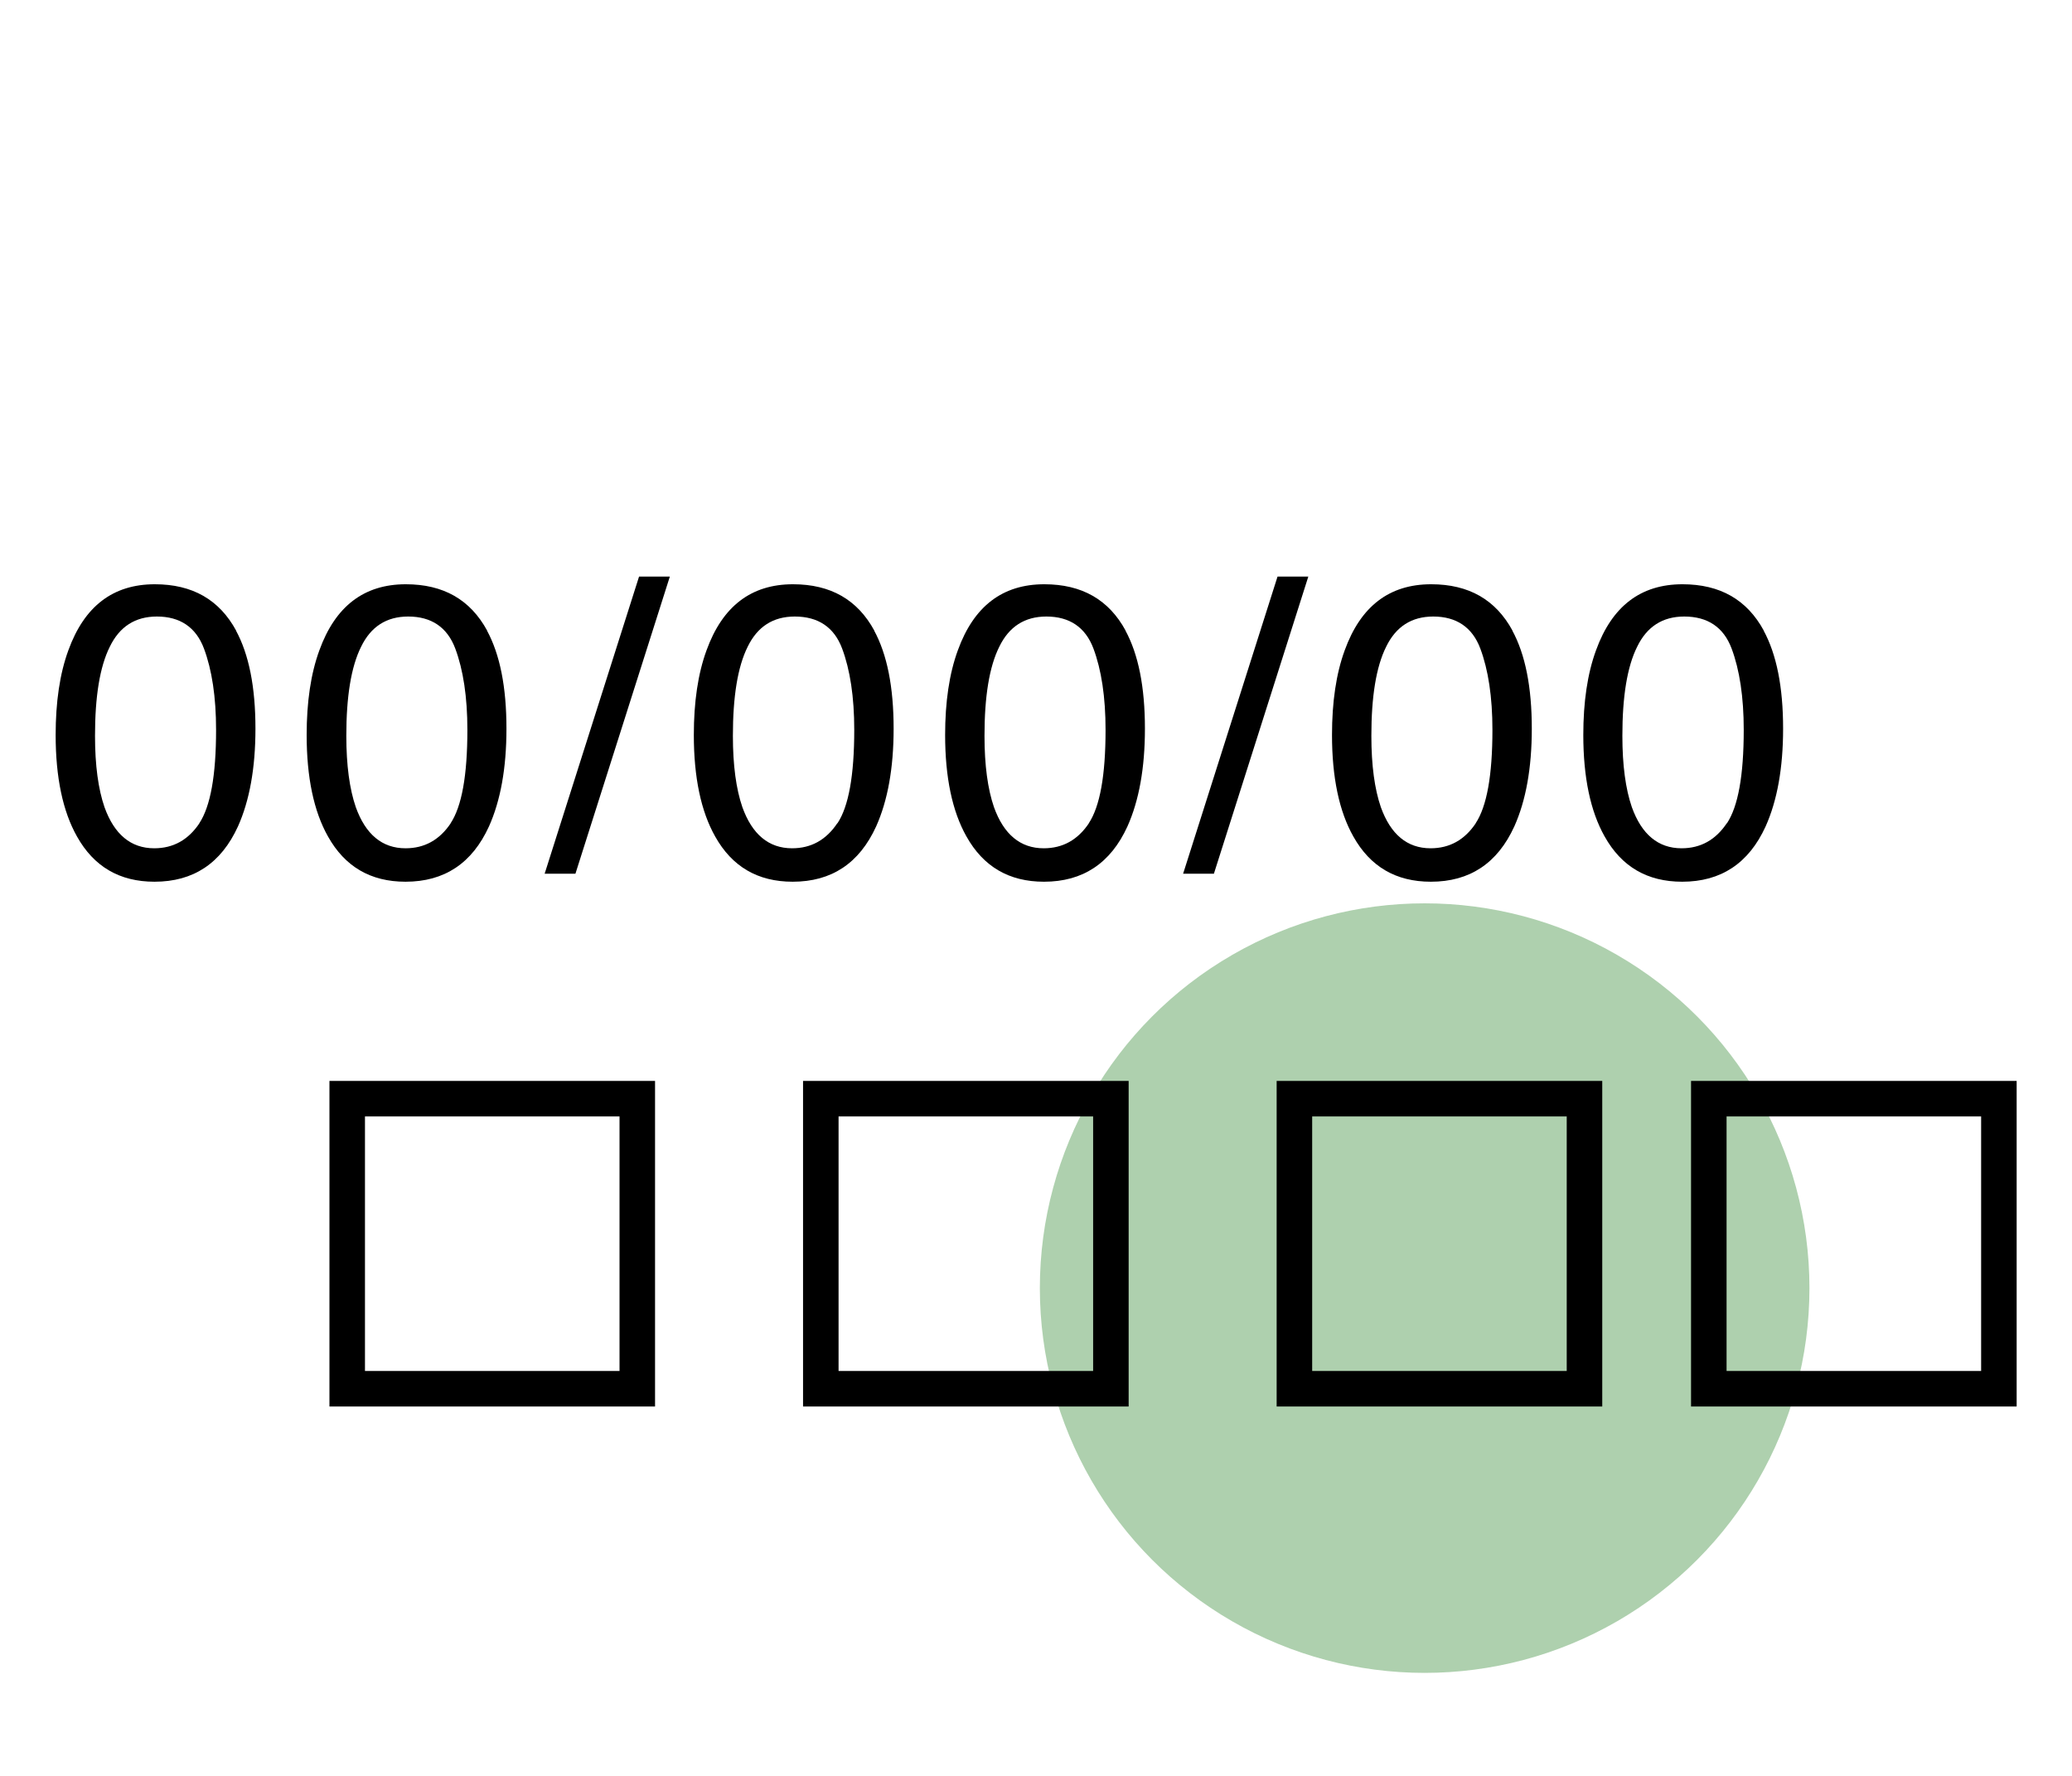 <?xml version="1.0" encoding="UTF-8"?>
<svg id="_レイヤー_2" data-name="レイヤー 2" xmlns="http://www.w3.org/2000/svg" viewBox="0 0 70 60">
  <defs>
    <style>
      .cls-1 {
        fill: none;
      }

      .cls-1, .cls-2, .cls-3 {
        stroke-width: 0px;
      }

      .cls-2 {
        fill: #000;
      }

      .cls-4 {
        isolation: isolate;
      }

      .cls-3 {
        fill: #aed0ae;
      }
    </style>
  </defs>
  <g id="_レイヤー_1-2" data-name="レイヤー 1">
    <g>
      <polygon class="cls-1" points="35 0 0 0 0 60 35 60 70 60 70 0 35 0"/>
      <g>
        <circle id="_楕円形_45" data-name="楕円形 45" class="cls-3" cx="48.13" cy="43.52" r="13"/>
        <g class="cls-4">
          <path class="cls-2" d="M7.97,21.3c.44.81.66,1.91.66,3.32,0,1.33-.2,2.43-.59,3.3-.57,1.25-1.51,1.87-2.82,1.87-1.18,0-2.05-.51-2.62-1.53-.48-.85-.72-2-.72-3.43,0-1.11.14-2.07.43-2.86.54-1.49,1.51-2.23,2.92-2.23,1.27,0,2.18.52,2.75,1.57ZM6.73,27.82c.38-.57.57-1.62.57-3.16,0-1.11-.14-2.03-.41-2.75-.27-.72-.81-1.08-1.59-1.08-.73,0-1.26.34-1.59,1.02-.34.68-.5,1.69-.5,3.01,0,1,.11,1.8.32,2.41.33.92.89,1.39,1.68,1.39.64,0,1.15-.28,1.53-.85Z"/>
          <path class="cls-2" d="M16.45,21.3c.44.81.66,1.91.66,3.32,0,1.33-.2,2.43-.59,3.3-.57,1.25-1.51,1.87-2.82,1.87-1.18,0-2.05-.51-2.62-1.53-.48-.85-.72-2-.72-3.43,0-1.11.14-2.07.43-2.86.54-1.49,1.51-2.23,2.92-2.23,1.27,0,2.18.52,2.75,1.57ZM15.22,27.82c.38-.57.57-1.62.57-3.16,0-1.11-.14-2.03-.41-2.75-.27-.72-.81-1.08-1.59-1.08-.73,0-1.26.34-1.59,1.02-.34.68-.5,1.69-.5,3.01,0,1,.11,1.8.32,2.41.33.92.89,1.39,1.68,1.39.64,0,1.15-.28,1.53-.85Z"/>
          <path class="cls-2" d="M21.59,19.48h1.04l-3.19,10.04h-1.04l3.19-10.04Z"/>
          <path class="cls-2" d="M29.53,21.3c.44.81.66,1.91.66,3.32,0,1.33-.2,2.43-.59,3.3-.57,1.25-1.51,1.87-2.82,1.87-1.18,0-2.05-.51-2.62-1.53-.48-.85-.72-2-.72-3.43,0-1.11.14-2.07.43-2.86.54-1.49,1.51-2.23,2.92-2.23,1.27,0,2.18.52,2.75,1.57ZM28.29,27.82c.38-.57.57-1.62.57-3.16,0-1.11-.14-2.03-.41-2.75-.27-.72-.81-1.08-1.6-1.08-.73,0-1.26.34-1.59,1.02-.34.68-.5,1.69-.5,3.01,0,1,.11,1.8.32,2.41.33.92.89,1.39,1.68,1.39.64,0,1.15-.28,1.53-.85Z"/>
          <path class="cls-2" d="M38.02,21.3c.44.81.66,1.91.66,3.32,0,1.33-.2,2.43-.59,3.3-.57,1.25-1.51,1.87-2.82,1.87-1.18,0-2.05-.51-2.62-1.53-.48-.85-.72-2-.72-3.43,0-1.11.14-2.07.43-2.86.54-1.49,1.51-2.23,2.92-2.23,1.27,0,2.18.52,2.75,1.57ZM36.78,27.82c.38-.57.57-1.62.57-3.16,0-1.11-.14-2.03-.41-2.75-.27-.72-.81-1.08-1.59-1.08-.73,0-1.26.34-1.59,1.02-.34.68-.5,1.69-.5,3.01,0,1,.11,1.8.32,2.41.33.92.89,1.39,1.68,1.39.64,0,1.15-.28,1.53-.85Z"/>
          <path class="cls-2" d="M43.16,19.48h1.04l-3.19,10.04h-1.04l3.19-10.04Z"/>
          <path class="cls-2" d="M51.09,21.3c.44.81.66,1.91.66,3.32,0,1.33-.2,2.43-.59,3.3-.57,1.25-1.51,1.87-2.82,1.87-1.18,0-2.05-.51-2.62-1.53-.48-.85-.72-2-.72-3.43,0-1.11.14-2.07.43-2.86.54-1.49,1.51-2.23,2.92-2.23,1.27,0,2.18.52,2.75,1.57ZM49.85,27.82c.38-.57.57-1.62.57-3.16,0-1.11-.14-2.03-.41-2.75-.27-.72-.81-1.08-1.59-1.08-.73,0-1.26.34-1.59,1.02-.34.68-.5,1.69-.5,3.01,0,1,.11,1.8.32,2.41.33.92.89,1.39,1.68,1.39.64,0,1.15-.28,1.53-.85Z"/>
          <path class="cls-2" d="M59.58,21.3c.44.81.66,1.91.66,3.32,0,1.33-.2,2.43-.59,3.3-.57,1.25-1.51,1.87-2.82,1.87-1.18,0-2.05-.51-2.62-1.53-.48-.85-.72-2-.72-3.43,0-1.11.14-2.07.43-2.86.54-1.49,1.51-2.23,2.92-2.23,1.27,0,2.18.52,2.75,1.57ZM58.34,27.82c.38-.57.57-1.62.57-3.16,0-1.11-.14-2.03-.41-2.75-.27-.72-.81-1.08-1.6-1.08-.73,0-1.26.34-1.59,1.02-.34.68-.5,1.69-.5,3.01,0,1,.11,1.8.32,2.41.33.92.89,1.39,1.68,1.39.64,0,1.15-.28,1.53-.85Z"/>
        </g>
        <rect class="cls-1" x="11.13" y="36.52" width="11" height="11"/>
        <path class="cls-2" d="M22.13,47.52h-11v-11h11v11ZM12.33,46.32h8.6v-8.6h-8.6v8.6Z"/>
        <rect class="cls-1" x="27.13" y="36.52" width="11" height="11"/>
        <path class="cls-2" d="M38.13,47.52h-11v-11h11v11ZM28.33,46.32h8.6v-8.6h-8.6v8.6Z"/>
        <rect class="cls-1" x="43.13" y="36.52" width="11" height="11"/>
        <path class="cls-2" d="M54.13,47.52h-11v-11h11v11ZM44.33,46.32h8.6v-8.6h-8.6v8.6Z"/>
        <rect class="cls-1" x="57.13" y="36.52" width="11" height="11"/>
        <path class="cls-2" d="M68.13,47.52h-11v-11h11v11ZM58.33,46.32h8.6v-8.6h-8.6v8.6Z"/>
      </g>
    </g>
  </g>
</svg>